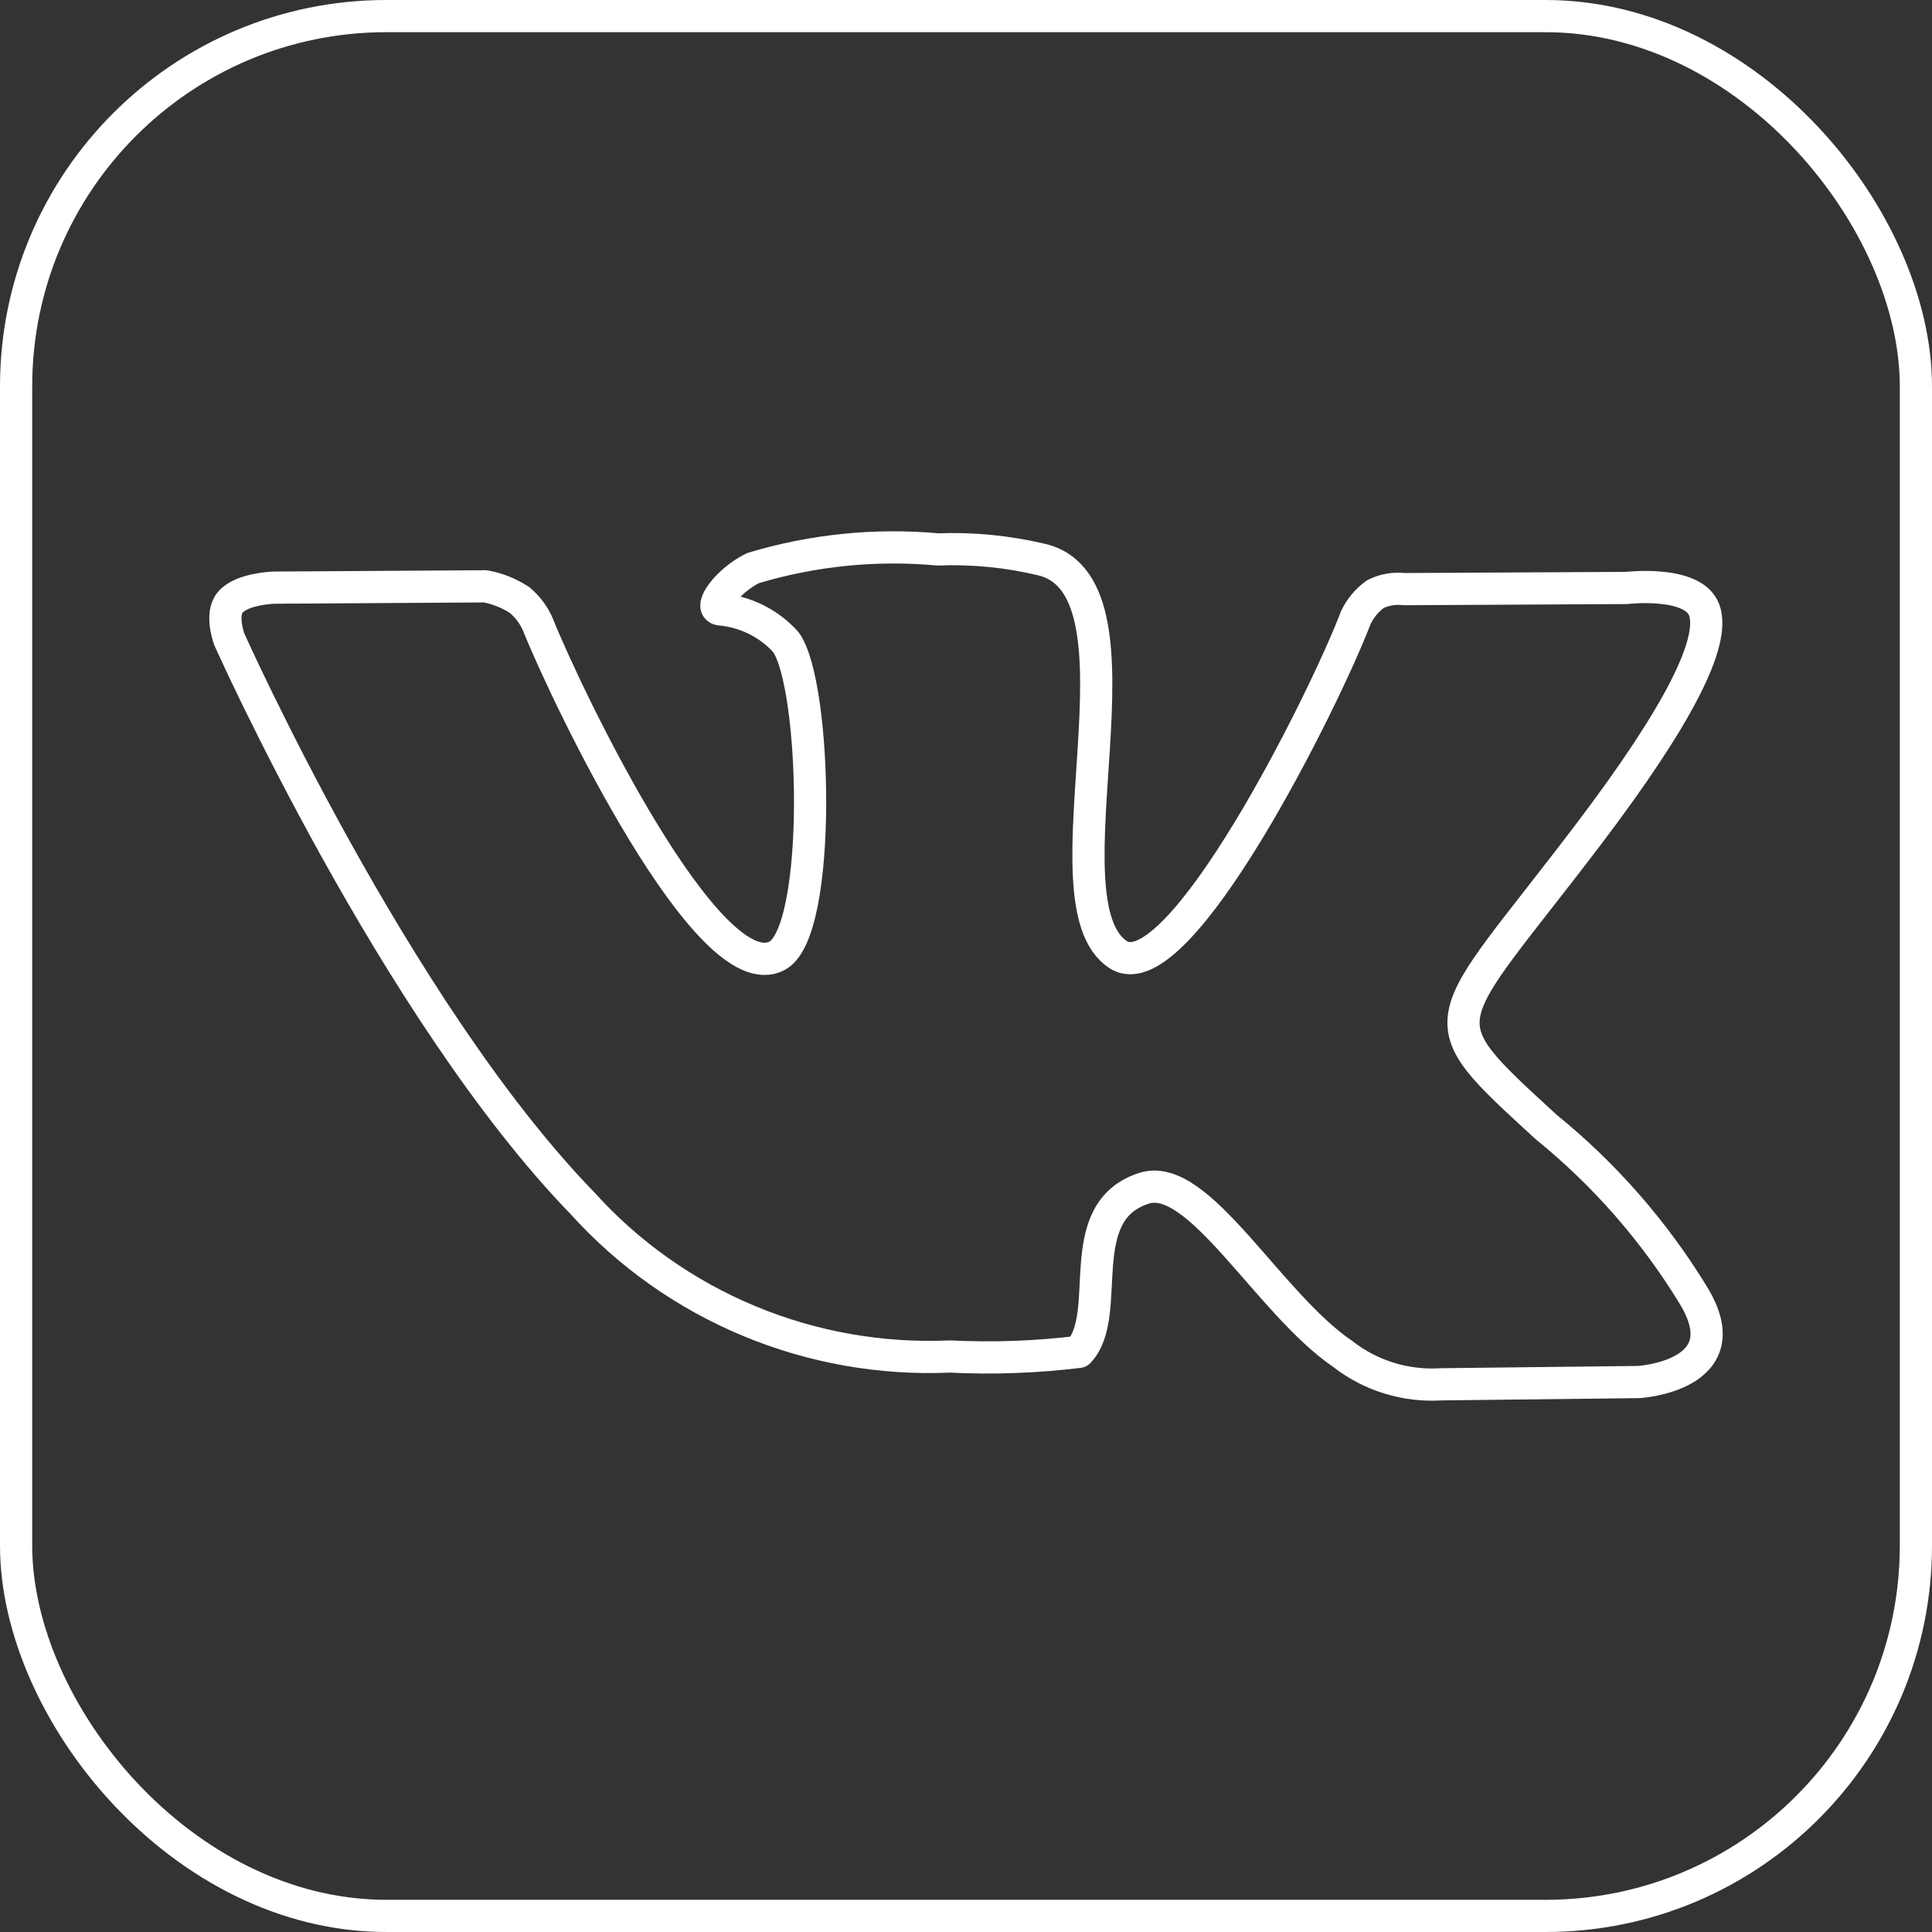 <?xml version="1.0" encoding="UTF-8"?> <svg xmlns="http://www.w3.org/2000/svg" width="60" height="60" viewBox="0 0 60 60" fill="none"><rect x="0" y="0" width="60" height="60" fill="#333333" stroke="none"/><rect x="0.5" y="0.5" width="59" height="59" rx="11.5" stroke="white"></rect><path d="M24.137 29.68C22.012 30.824 17.612 21.662 16.706 19.398C16.58 19.103 16.384 18.841 16.136 18.634C15.814 18.424 15.453 18.279 15.074 18.209L8.5 18.25C8.5 18.25 7.511 18.28 7.151 18.704C6.827 19.082 7.125 19.863 7.125 19.863C7.125 19.863 12.271 31.376 18.099 37.378C19.525 38.957 21.288 40.202 23.26 41.023C25.232 41.845 27.364 42.222 29.502 42.128C30.837 42.193 32.177 42.146 33.503 41.984C34.606 40.814 33.221 37.63 35.542 36.899C37.231 36.371 39.397 40.48 41.696 42.045C42.562 42.724 43.653 43.06 44.755 42.991L50.901 42.92C50.901 42.92 54.114 42.722 52.59 40.228C51.379 38.242 49.834 36.475 48.022 35.004C44.165 31.467 44.685 32.035 49.325 25.919C52.151 22.195 53.282 19.919 52.926 18.945C52.588 18.015 50.509 18.26 50.509 18.26L43.609 18.296C43.302 18.26 42.991 18.313 42.715 18.45C42.451 18.64 42.242 18.893 42.104 19.184C41.154 21.692 36.601 30.845 34.732 29.65C32.235 28.051 35.986 18.252 32.355 17.38C31.299 17.128 30.213 17.021 29.128 17.063C27.194 16.886 25.244 17.083 23.386 17.643C22.598 18.029 21.986 18.876 22.36 18.925C23.146 18.993 23.876 19.355 24.403 19.939C25.361 21.237 25.547 28.92 24.137 29.68Z" stroke="white" stroke-linecap="round" stroke-linejoin="round"></path></svg> 
